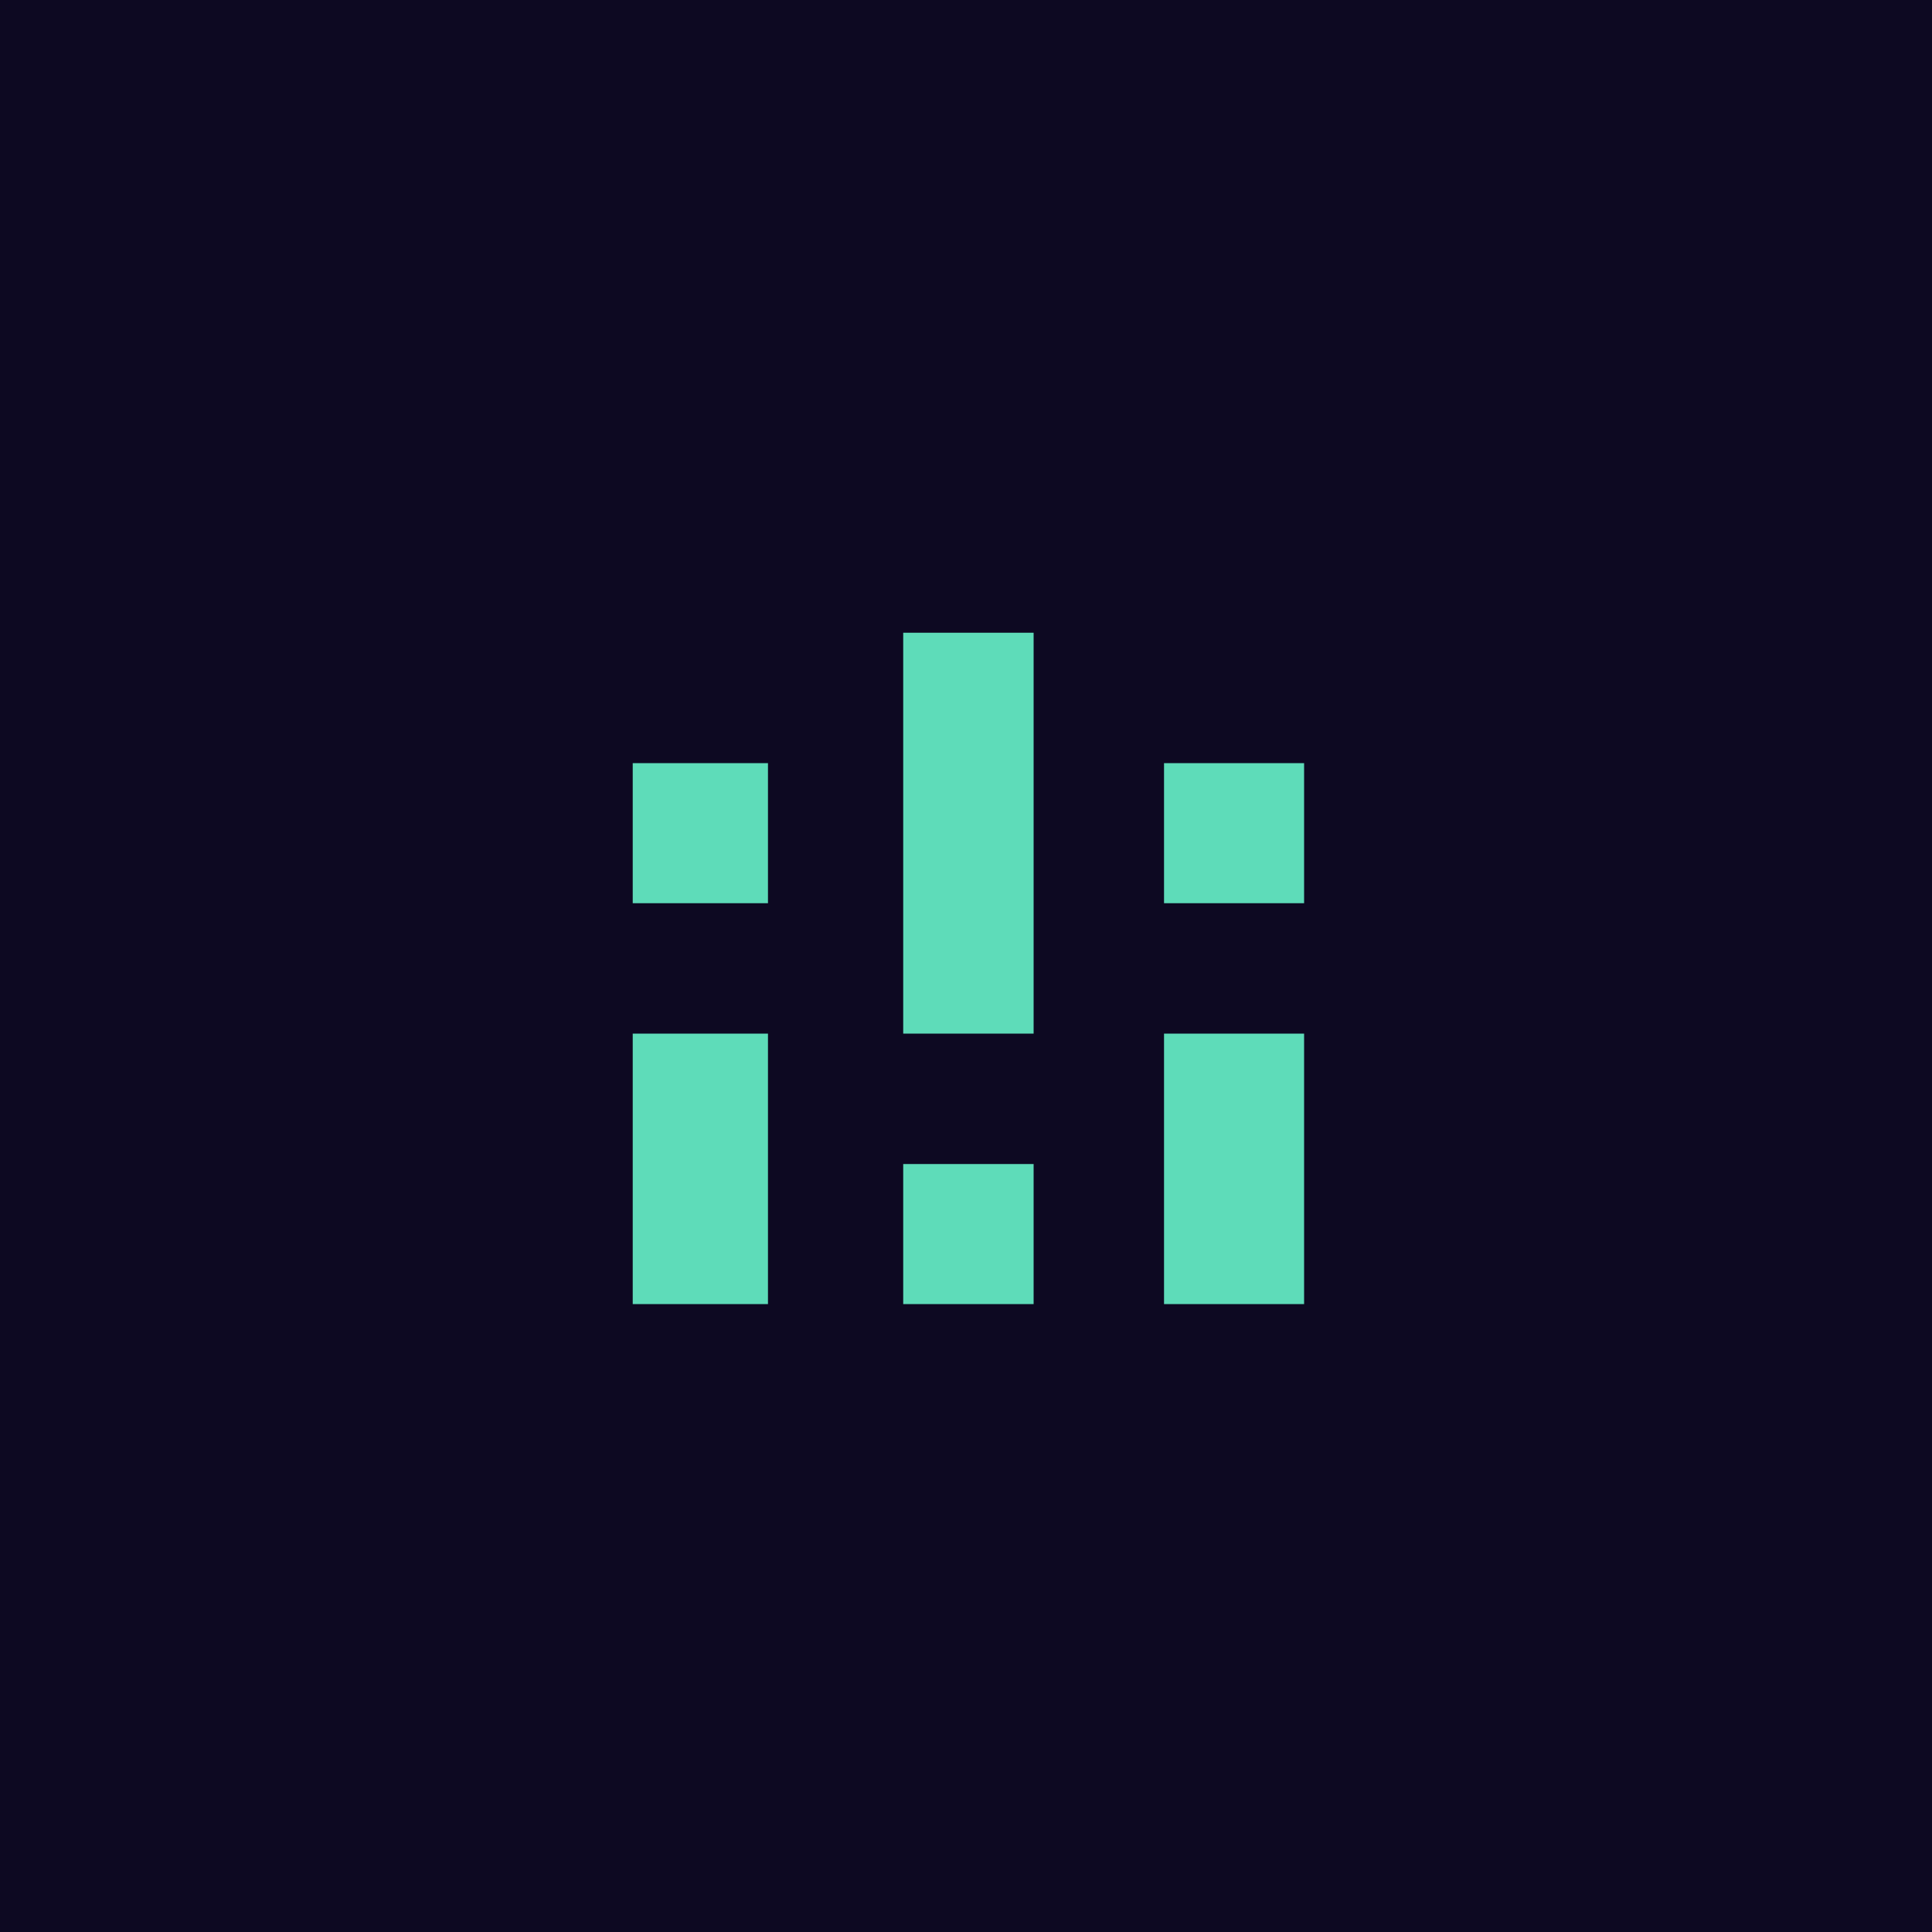 <svg
  xmlns="http://www.w3.org/2000/svg"
  xmlns:xlink="http://www.w3.org/1999/xlink"
  width="400"
  height="400"
  viewBox="0 0 400 400"
>
  <defs>
    <clipPath id="b"><rect width="400" height="400" /></clipPath>
  </defs>
  <g id="a" clip-path="url(#b)">
    <rect width="400" height="400" fill="#0d0922" />
    <rect
      width="28"
      height="29"
      transform="translate(131 158)"
      fill="#5edcb9"
    />
    <rect
      width="27"
      height="29"
      transform="translate(187 241)"
      fill="#5edcb9"
    />
    <rect
      width="29"
      height="29"
      transform="translate(241 158)"
      fill="#5edcb9"
    />
    <rect
      width="28"
      height="56"
      transform="translate(131 214)"
      fill="#5edcb9"
    />
    <rect
      width="29"
      height="56"
      transform="translate(241 214)"
      fill="#5edcb9"
    />
    <rect
      width="27"
      height="83"
      transform="translate(187 131)"
      fill="#5edcb9"
    />
  </g>
</svg>
